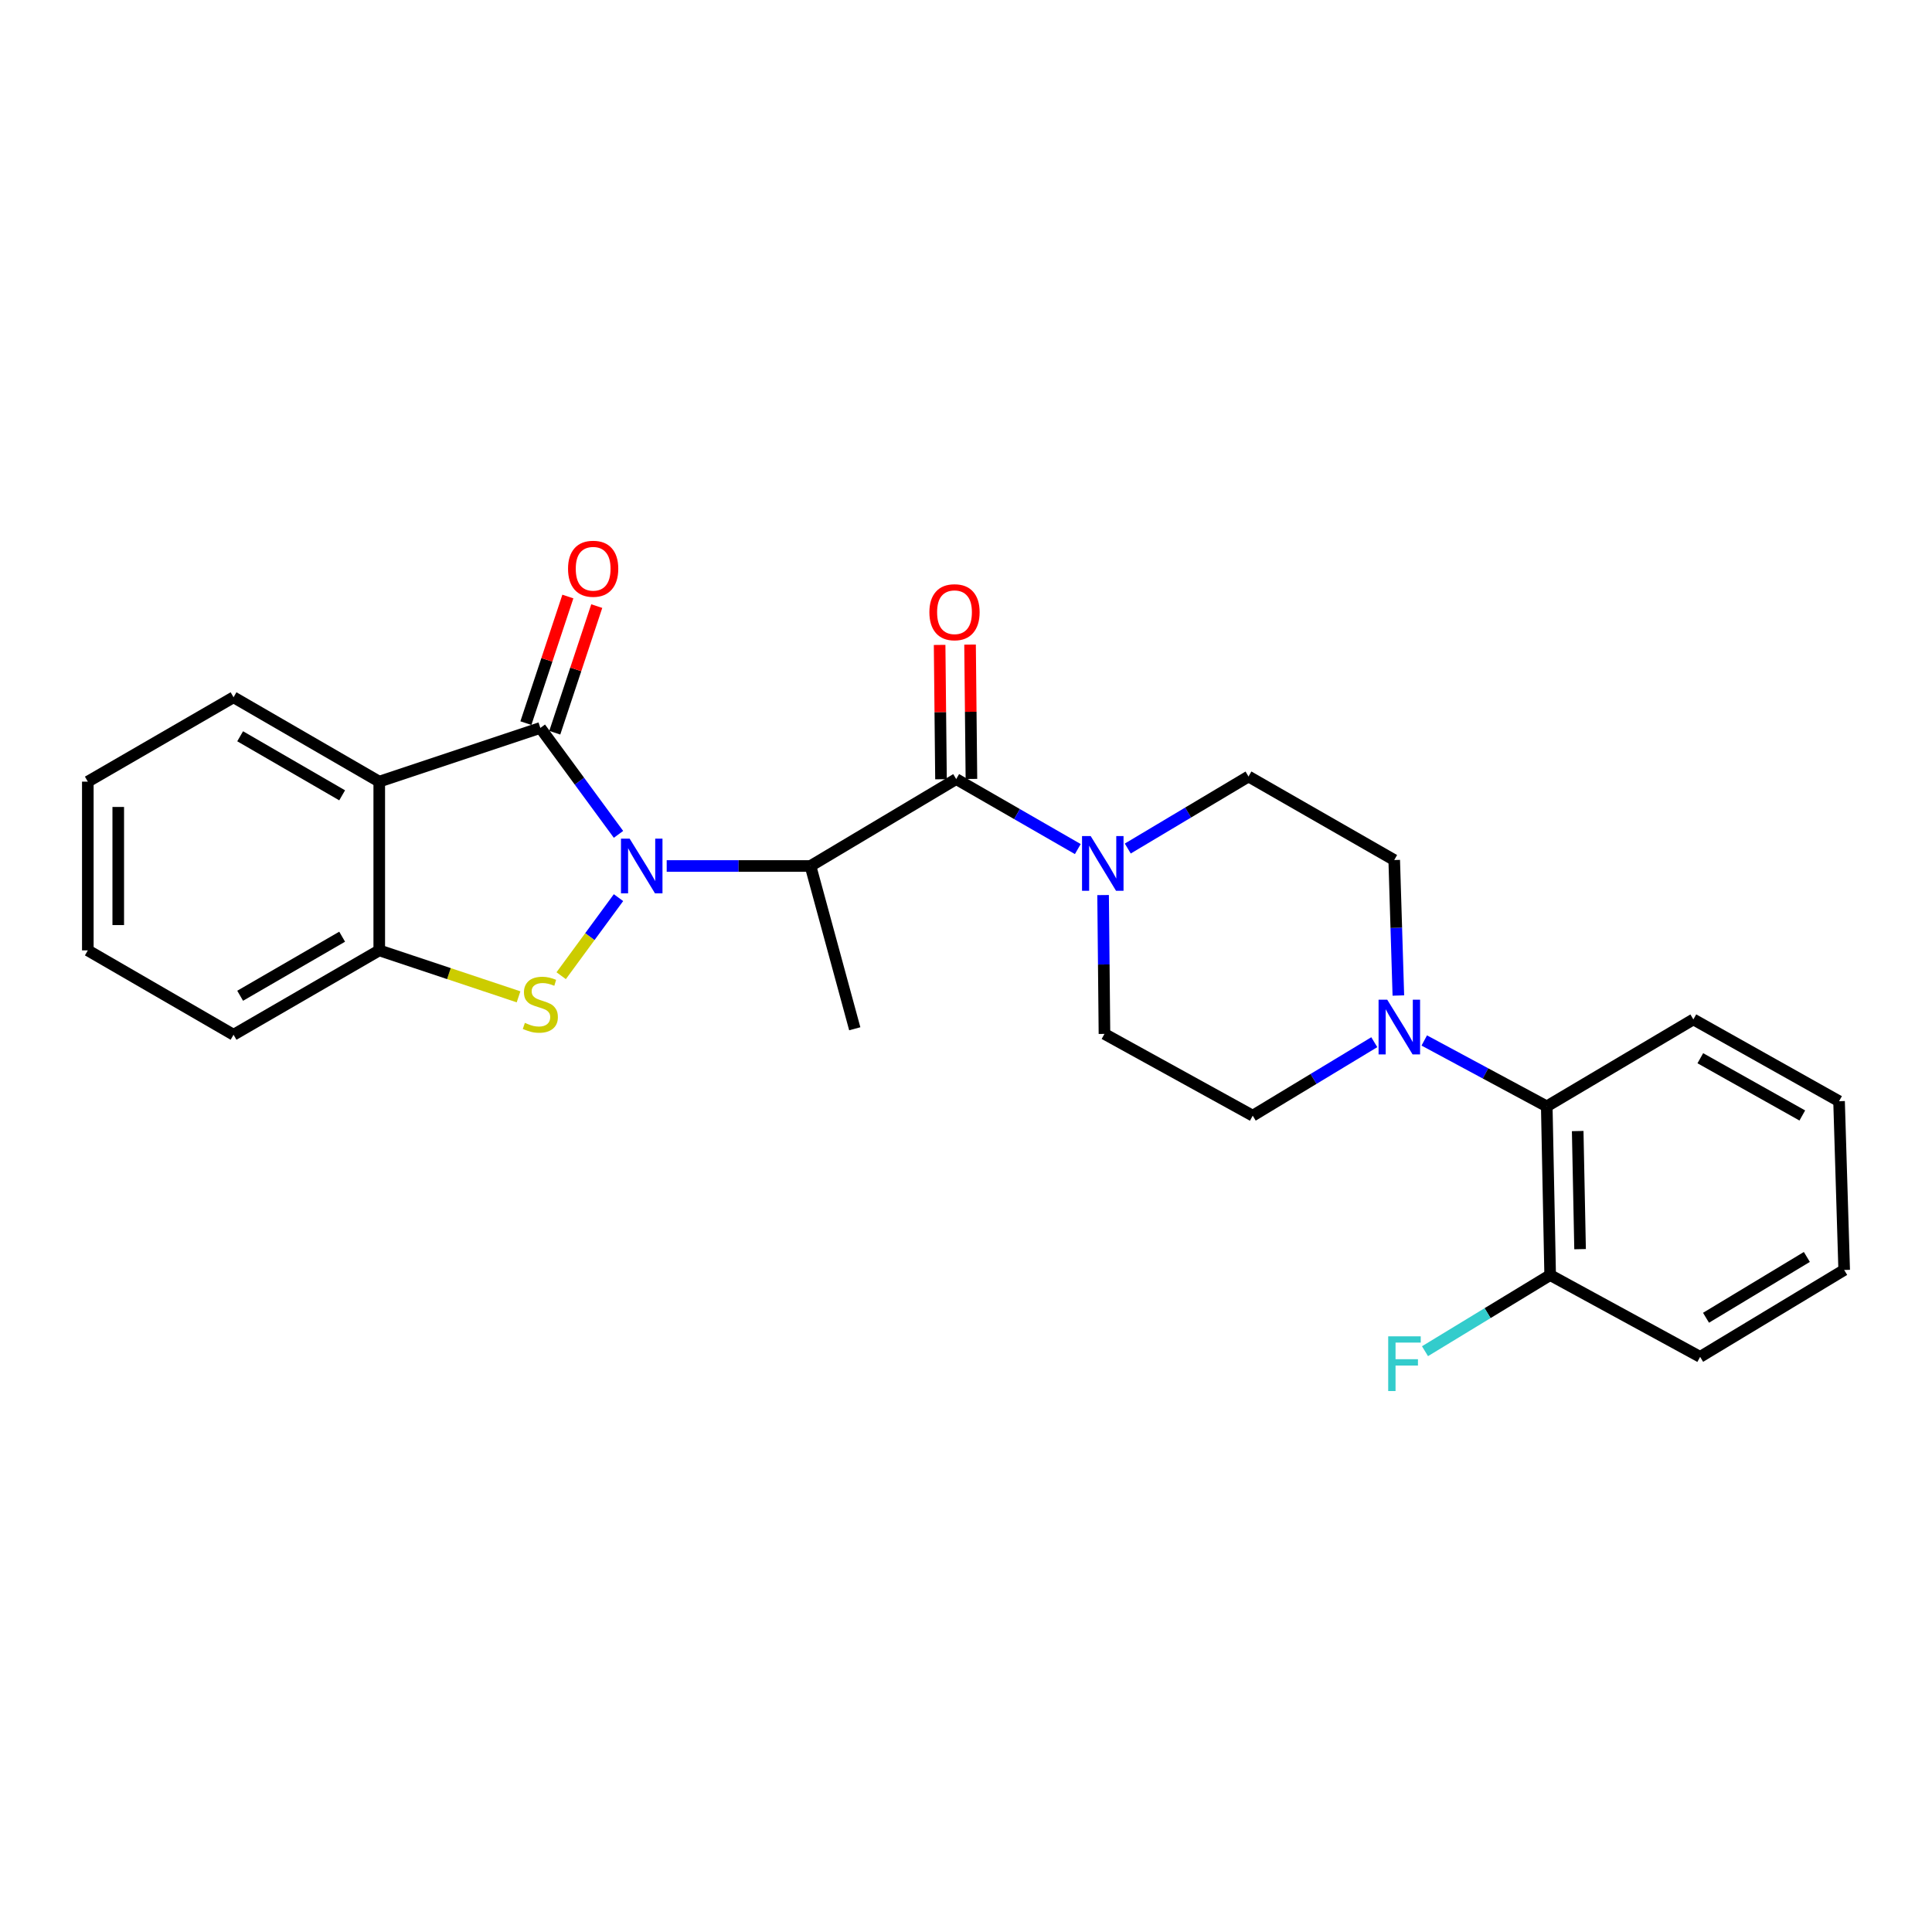 <?xml version='1.0' encoding='iso-8859-1'?>
<svg version='1.1' baseProfile='full'
              xmlns='http://www.w3.org/2000/svg'
                      xmlns:rdkit='http://www.rdkit.org/xml'
                      xmlns:xlink='http://www.w3.org/1999/xlink'
                  xml:space='preserve'
width='1000px' height='1000px' viewBox='0 0 1000 1000'>
<!-- END OF HEADER -->
<rect style='opacity:1.0;fill:#FFFFFF;stroke:none' width='1000' height='1000' x='0' y='0'> </rect>
<path class='bond-0' d='M 320.131,431.862 L 299.903,404.318' style='fill:none;fill-rule:evenodd;stroke:#0000FF;stroke-width:6px;stroke-linecap:butt;stroke-linejoin:miter;stroke-opacity:1' />
<path class='bond-0' d='M 299.903,404.318 L 279.676,376.775' style='fill:none;fill-rule:evenodd;stroke:#000000;stroke-width:6px;stroke-linecap:butt;stroke-linejoin:miter;stroke-opacity:1' />
<path class='bond-1' d='M 320.134,464.615 L 305.299,484.82' style='fill:none;fill-rule:evenodd;stroke:#0000FF;stroke-width:6px;stroke-linecap:butt;stroke-linejoin:miter;stroke-opacity:1' />
<path class='bond-1' d='M 305.299,484.82 L 290.465,505.025' style='fill:none;fill-rule:evenodd;stroke:#CCCC00;stroke-width:6px;stroke-linecap:butt;stroke-linejoin:miter;stroke-opacity:1' />
<path class='bond-2' d='M 345.081,448.238 L 382.293,448.238' style='fill:none;fill-rule:evenodd;stroke:#0000FF;stroke-width:6px;stroke-linecap:butt;stroke-linejoin:miter;stroke-opacity:1' />
<path class='bond-2' d='M 382.293,448.238 L 419.505,448.238' style='fill:none;fill-rule:evenodd;stroke:#000000;stroke-width:6px;stroke-linecap:butt;stroke-linejoin:miter;stroke-opacity:1' />
<path class='bond-3' d='M 279.676,376.775 L 196.302,404.578' style='fill:none;fill-rule:evenodd;stroke:#000000;stroke-width:6px;stroke-linecap:butt;stroke-linejoin:miter;stroke-opacity:1' />
<path class='bond-9' d='M 287.152,379.253 L 298.015,346.483' style='fill:none;fill-rule:evenodd;stroke:#000000;stroke-width:6px;stroke-linecap:butt;stroke-linejoin:miter;stroke-opacity:1' />
<path class='bond-9' d='M 298.015,346.483 L 308.878,313.713' style='fill:none;fill-rule:evenodd;stroke:#FF0000;stroke-width:6px;stroke-linecap:butt;stroke-linejoin:miter;stroke-opacity:1' />
<path class='bond-9' d='M 272.2,374.297 L 283.063,341.526' style='fill:none;fill-rule:evenodd;stroke:#000000;stroke-width:6px;stroke-linecap:butt;stroke-linejoin:miter;stroke-opacity:1' />
<path class='bond-9' d='M 283.063,341.526 L 293.926,308.756' style='fill:none;fill-rule:evenodd;stroke:#FF0000;stroke-width:6px;stroke-linecap:butt;stroke-linejoin:miter;stroke-opacity:1' />
<path class='bond-5' d='M 268.399,515.959 L 232.35,503.938' style='fill:none;fill-rule:evenodd;stroke:#CCCC00;stroke-width:6px;stroke-linecap:butt;stroke-linejoin:miter;stroke-opacity:1' />
<path class='bond-5' d='M 232.35,503.938 L 196.302,491.916' style='fill:none;fill-rule:evenodd;stroke:#000000;stroke-width:6px;stroke-linecap:butt;stroke-linejoin:miter;stroke-opacity:1' />
<path class='bond-4' d='M 419.505,448.238 L 494.933,403.256' style='fill:none;fill-rule:evenodd;stroke:#000000;stroke-width:6px;stroke-linecap:butt;stroke-linejoin:miter;stroke-opacity:1' />
<path class='bond-16' d='M 419.505,448.238 L 442.425,532.488' style='fill:none;fill-rule:evenodd;stroke:#000000;stroke-width:6px;stroke-linecap:butt;stroke-linejoin:miter;stroke-opacity:1' />
<path class='bond-18' d='M 196.302,404.578 L 120.882,360.909' style='fill:none;fill-rule:evenodd;stroke:#000000;stroke-width:6px;stroke-linecap:butt;stroke-linejoin:miter;stroke-opacity:1' />
<path class='bond-18' d='M 177.096,411.66 L 124.302,381.091' style='fill:none;fill-rule:evenodd;stroke:#000000;stroke-width:6px;stroke-linecap:butt;stroke-linejoin:miter;stroke-opacity:1' />
<path class='bond-26' d='M 196.302,404.578 L 196.302,491.916' style='fill:none;fill-rule:evenodd;stroke:#000000;stroke-width:6px;stroke-linecap:butt;stroke-linejoin:miter;stroke-opacity:1' />
<path class='bond-6' d='M 494.933,403.256 L 526.402,421.367' style='fill:none;fill-rule:evenodd;stroke:#000000;stroke-width:6px;stroke-linecap:butt;stroke-linejoin:miter;stroke-opacity:1' />
<path class='bond-6' d='M 526.402,421.367 L 557.87,439.477' style='fill:none;fill-rule:evenodd;stroke:#0000FF;stroke-width:6px;stroke-linecap:butt;stroke-linejoin:miter;stroke-opacity:1' />
<path class='bond-10' d='M 502.809,403.176 L 502.453,368.409' style='fill:none;fill-rule:evenodd;stroke:#000000;stroke-width:6px;stroke-linecap:butt;stroke-linejoin:miter;stroke-opacity:1' />
<path class='bond-10' d='M 502.453,368.409 L 502.098,333.643' style='fill:none;fill-rule:evenodd;stroke:#FF0000;stroke-width:6px;stroke-linecap:butt;stroke-linejoin:miter;stroke-opacity:1' />
<path class='bond-10' d='M 487.057,403.337 L 486.702,368.57' style='fill:none;fill-rule:evenodd;stroke:#000000;stroke-width:6px;stroke-linecap:butt;stroke-linejoin:miter;stroke-opacity:1' />
<path class='bond-10' d='M 486.702,368.57 L 486.346,333.804' style='fill:none;fill-rule:evenodd;stroke:#FF0000;stroke-width:6px;stroke-linecap:butt;stroke-linejoin:miter;stroke-opacity:1' />
<path class='bond-19' d='M 196.302,491.916 L 120.882,535.586' style='fill:none;fill-rule:evenodd;stroke:#000000;stroke-width:6px;stroke-linecap:butt;stroke-linejoin:miter;stroke-opacity:1' />
<path class='bond-19' d='M 177.096,484.835 L 124.302,515.403' style='fill:none;fill-rule:evenodd;stroke:#000000;stroke-width:6px;stroke-linecap:butt;stroke-linejoin:miter;stroke-opacity:1' />
<path class='bond-11' d='M 570.959,463.283 L 571.312,499.216' style='fill:none;fill-rule:evenodd;stroke:#0000FF;stroke-width:6px;stroke-linecap:butt;stroke-linejoin:miter;stroke-opacity:1' />
<path class='bond-11' d='M 571.312,499.216 L 571.665,535.148' style='fill:none;fill-rule:evenodd;stroke:#000000;stroke-width:6px;stroke-linecap:butt;stroke-linejoin:miter;stroke-opacity:1' />
<path class='bond-12' d='M 583.734,439.2 L 614.98,420.559' style='fill:none;fill-rule:evenodd;stroke:#0000FF;stroke-width:6px;stroke-linecap:butt;stroke-linejoin:miter;stroke-opacity:1' />
<path class='bond-12' d='M 614.98,420.559 L 646.226,401.918' style='fill:none;fill-rule:evenodd;stroke:#000000;stroke-width:6px;stroke-linecap:butt;stroke-linejoin:miter;stroke-opacity:1' />
<path class='bond-7' d='M 723.789,515.282 L 722.718,480.22' style='fill:none;fill-rule:evenodd;stroke:#0000FF;stroke-width:6px;stroke-linecap:butt;stroke-linejoin:miter;stroke-opacity:1' />
<path class='bond-7' d='M 722.718,480.22 L 721.646,445.158' style='fill:none;fill-rule:evenodd;stroke:#000000;stroke-width:6px;stroke-linecap:butt;stroke-linejoin:miter;stroke-opacity:1' />
<path class='bond-8' d='M 737.195,538.545 L 768.898,555.597' style='fill:none;fill-rule:evenodd;stroke:#0000FF;stroke-width:6px;stroke-linecap:butt;stroke-linejoin:miter;stroke-opacity:1' />
<path class='bond-8' d='M 768.898,555.597 L 800.6,572.648' style='fill:none;fill-rule:evenodd;stroke:#000000;stroke-width:6px;stroke-linecap:butt;stroke-linejoin:miter;stroke-opacity:1' />
<path class='bond-28' d='M 711.332,539.436 L 679.873,558.453' style='fill:none;fill-rule:evenodd;stroke:#0000FF;stroke-width:6px;stroke-linecap:butt;stroke-linejoin:miter;stroke-opacity:1' />
<path class='bond-28' d='M 679.873,558.453 L 648.414,577.47' style='fill:none;fill-rule:evenodd;stroke:#000000;stroke-width:6px;stroke-linecap:butt;stroke-linejoin:miter;stroke-opacity:1' />
<path class='bond-15' d='M 800.6,572.648 L 802.359,659.978' style='fill:none;fill-rule:evenodd;stroke:#000000;stroke-width:6px;stroke-linecap:butt;stroke-linejoin:miter;stroke-opacity:1' />
<path class='bond-15' d='M 816.613,585.43 L 817.845,646.561' style='fill:none;fill-rule:evenodd;stroke:#000000;stroke-width:6px;stroke-linecap:butt;stroke-linejoin:miter;stroke-opacity:1' />
<path class='bond-20' d='M 800.6,572.648 L 876.483,527.648' style='fill:none;fill-rule:evenodd;stroke:#000000;stroke-width:6px;stroke-linecap:butt;stroke-linejoin:miter;stroke-opacity:1' />
<path class='bond-13' d='M 571.665,535.148 L 648.414,577.47' style='fill:none;fill-rule:evenodd;stroke:#000000;stroke-width:6px;stroke-linecap:butt;stroke-linejoin:miter;stroke-opacity:1' />
<path class='bond-14' d='M 646.226,401.918 L 721.646,445.158' style='fill:none;fill-rule:evenodd;stroke:#000000;stroke-width:6px;stroke-linecap:butt;stroke-linejoin:miter;stroke-opacity:1' />
<path class='bond-17' d='M 802.359,659.978 L 769.967,679.679' style='fill:none;fill-rule:evenodd;stroke:#000000;stroke-width:6px;stroke-linecap:butt;stroke-linejoin:miter;stroke-opacity:1' />
<path class='bond-17' d='M 769.967,679.679 L 737.576,699.38' style='fill:none;fill-rule:evenodd;stroke:#33CCCC;stroke-width:6px;stroke-linecap:butt;stroke-linejoin:miter;stroke-opacity:1' />
<path class='bond-21' d='M 802.359,659.978 L 879.984,702.308' style='fill:none;fill-rule:evenodd;stroke:#000000;stroke-width:6px;stroke-linecap:butt;stroke-linejoin:miter;stroke-opacity:1' />
<path class='bond-22' d='M 120.882,360.909 L 45.455,404.578' style='fill:none;fill-rule:evenodd;stroke:#000000;stroke-width:6px;stroke-linecap:butt;stroke-linejoin:miter;stroke-opacity:1' />
<path class='bond-23' d='M 120.882,535.586 L 45.455,491.916' style='fill:none;fill-rule:evenodd;stroke:#000000;stroke-width:6px;stroke-linecap:butt;stroke-linejoin:miter;stroke-opacity:1' />
<path class='bond-24' d='M 876.483,527.648 L 951.894,569.987' style='fill:none;fill-rule:evenodd;stroke:#000000;stroke-width:6px;stroke-linecap:butt;stroke-linejoin:miter;stroke-opacity:1' />
<path class='bond-24' d='M 880.083,547.735 L 932.87,577.372' style='fill:none;fill-rule:evenodd;stroke:#000000;stroke-width:6px;stroke-linecap:butt;stroke-linejoin:miter;stroke-opacity:1' />
<path class='bond-29' d='M 879.984,702.308 L 954.545,657.335' style='fill:none;fill-rule:evenodd;stroke:#000000;stroke-width:6px;stroke-linecap:butt;stroke-linejoin:miter;stroke-opacity:1' />
<path class='bond-29' d='M 883.032,682.073 L 935.225,650.592' style='fill:none;fill-rule:evenodd;stroke:#000000;stroke-width:6px;stroke-linecap:butt;stroke-linejoin:miter;stroke-opacity:1' />
<path class='bond-27' d='M 45.455,404.578 L 45.455,491.916' style='fill:none;fill-rule:evenodd;stroke:#000000;stroke-width:6px;stroke-linecap:butt;stroke-linejoin:miter;stroke-opacity:1' />
<path class='bond-27' d='M 61.207,417.679 L 61.207,478.816' style='fill:none;fill-rule:evenodd;stroke:#000000;stroke-width:6px;stroke-linecap:butt;stroke-linejoin:miter;stroke-opacity:1' />
<path class='bond-25' d='M 951.894,569.987 L 954.545,657.335' style='fill:none;fill-rule:evenodd;stroke:#000000;stroke-width:6px;stroke-linecap:butt;stroke-linejoin:miter;stroke-opacity:1' />
<path  class='atom-0' d='M 325.898 434.078
L 335.178 449.078
Q 336.098 450.558, 337.578 453.238
Q 339.058 455.918, 339.138 456.078
L 339.138 434.078
L 342.898 434.078
L 342.898 462.398
L 339.018 462.398
L 329.058 445.998
Q 327.898 444.078, 326.658 441.878
Q 325.458 439.678, 325.098 438.998
L 325.098 462.398
L 321.418 462.398
L 321.418 434.078
L 325.898 434.078
' fill='#0000FF'/>
<path  class='atom-2' d='M 271.676 529.44
Q 271.996 529.56, 273.316 530.12
Q 274.636 530.68, 276.076 531.04
Q 277.556 531.36, 278.996 531.36
Q 281.676 531.36, 283.236 530.08
Q 284.796 528.76, 284.796 526.48
Q 284.796 524.92, 283.996 523.96
Q 283.236 523, 282.036 522.48
Q 280.836 521.96, 278.836 521.36
Q 276.316 520.6, 274.796 519.88
Q 273.316 519.16, 272.236 517.64
Q 271.196 516.12, 271.196 513.56
Q 271.196 510, 273.596 507.8
Q 276.036 505.6, 280.836 505.6
Q 284.116 505.6, 287.836 507.16
L 286.916 510.24
Q 283.516 508.84, 280.956 508.84
Q 278.196 508.84, 276.676 510
Q 275.156 511.12, 275.196 513.08
Q 275.196 514.6, 275.956 515.52
Q 276.756 516.44, 277.876 516.96
Q 279.036 517.48, 280.956 518.08
Q 283.516 518.88, 285.036 519.68
Q 286.556 520.48, 287.636 522.12
Q 288.756 523.72, 288.756 526.48
Q 288.756 530.4, 286.116 532.52
Q 283.516 534.6, 279.156 534.6
Q 276.636 534.6, 274.716 534.04
Q 272.836 533.52, 270.596 532.6
L 271.676 529.44
' fill='#CCCC00'/>
<path  class='atom-7' d='M 564.538 432.757
L 573.818 447.757
Q 574.738 449.237, 576.218 451.917
Q 577.698 454.597, 577.778 454.757
L 577.778 432.757
L 581.538 432.757
L 581.538 461.077
L 577.658 461.077
L 567.698 444.677
Q 566.538 442.757, 565.298 440.557
Q 564.098 438.357, 563.738 437.677
L 563.738 461.077
L 560.058 461.077
L 560.058 432.757
L 564.538 432.757
' fill='#0000FF'/>
<path  class='atom-8' d='M 718.029 517.444
L 727.309 532.444
Q 728.229 533.924, 729.709 536.604
Q 731.189 539.284, 731.269 539.444
L 731.269 517.444
L 735.029 517.444
L 735.029 545.764
L 731.149 545.764
L 721.189 529.364
Q 720.029 527.444, 718.789 525.244
Q 717.589 523.044, 717.229 522.364
L 717.229 545.764
L 713.549 545.764
L 713.549 517.444
L 718.029 517.444
' fill='#0000FF'/>
<path  class='atom-10' d='M 294.015 294.382
Q 294.015 287.582, 297.375 283.782
Q 300.735 279.982, 307.015 279.982
Q 313.295 279.982, 316.655 283.782
Q 320.015 287.582, 320.015 294.382
Q 320.015 301.262, 316.615 305.182
Q 313.215 309.062, 307.015 309.062
Q 300.775 309.062, 297.375 305.182
Q 294.015 301.302, 294.015 294.382
M 307.015 305.862
Q 311.335 305.862, 313.655 302.982
Q 316.015 300.062, 316.015 294.382
Q 316.015 288.822, 313.655 286.022
Q 311.335 283.182, 307.015 283.182
Q 302.695 283.182, 300.335 285.982
Q 298.015 288.782, 298.015 294.382
Q 298.015 300.102, 300.335 302.982
Q 302.695 305.862, 307.015 305.862
' fill='#FF0000'/>
<path  class='atom-11' d='M 481.049 316.882
Q 481.049 310.082, 484.409 306.282
Q 487.769 302.482, 494.049 302.482
Q 500.329 302.482, 503.689 306.282
Q 507.049 310.082, 507.049 316.882
Q 507.049 323.762, 503.649 327.682
Q 500.249 331.562, 494.049 331.562
Q 487.809 331.562, 484.409 327.682
Q 481.049 323.802, 481.049 316.882
M 494.049 328.362
Q 498.369 328.362, 500.689 325.482
Q 503.049 322.562, 503.049 316.882
Q 503.049 311.322, 500.689 308.522
Q 498.369 305.682, 494.049 305.682
Q 489.729 305.682, 487.369 308.482
Q 485.049 311.282, 485.049 316.882
Q 485.049 322.602, 487.369 325.482
Q 489.729 328.362, 494.049 328.362
' fill='#FF0000'/>
<path  class='atom-18' d='M 718.529 691.683
L 735.369 691.683
L 735.369 694.923
L 722.329 694.923
L 722.329 703.523
L 733.929 703.523
L 733.929 706.803
L 722.329 706.803
L 722.329 720.003
L 718.529 720.003
L 718.529 691.683
' fill='#33CCCC'/>
</svg>
